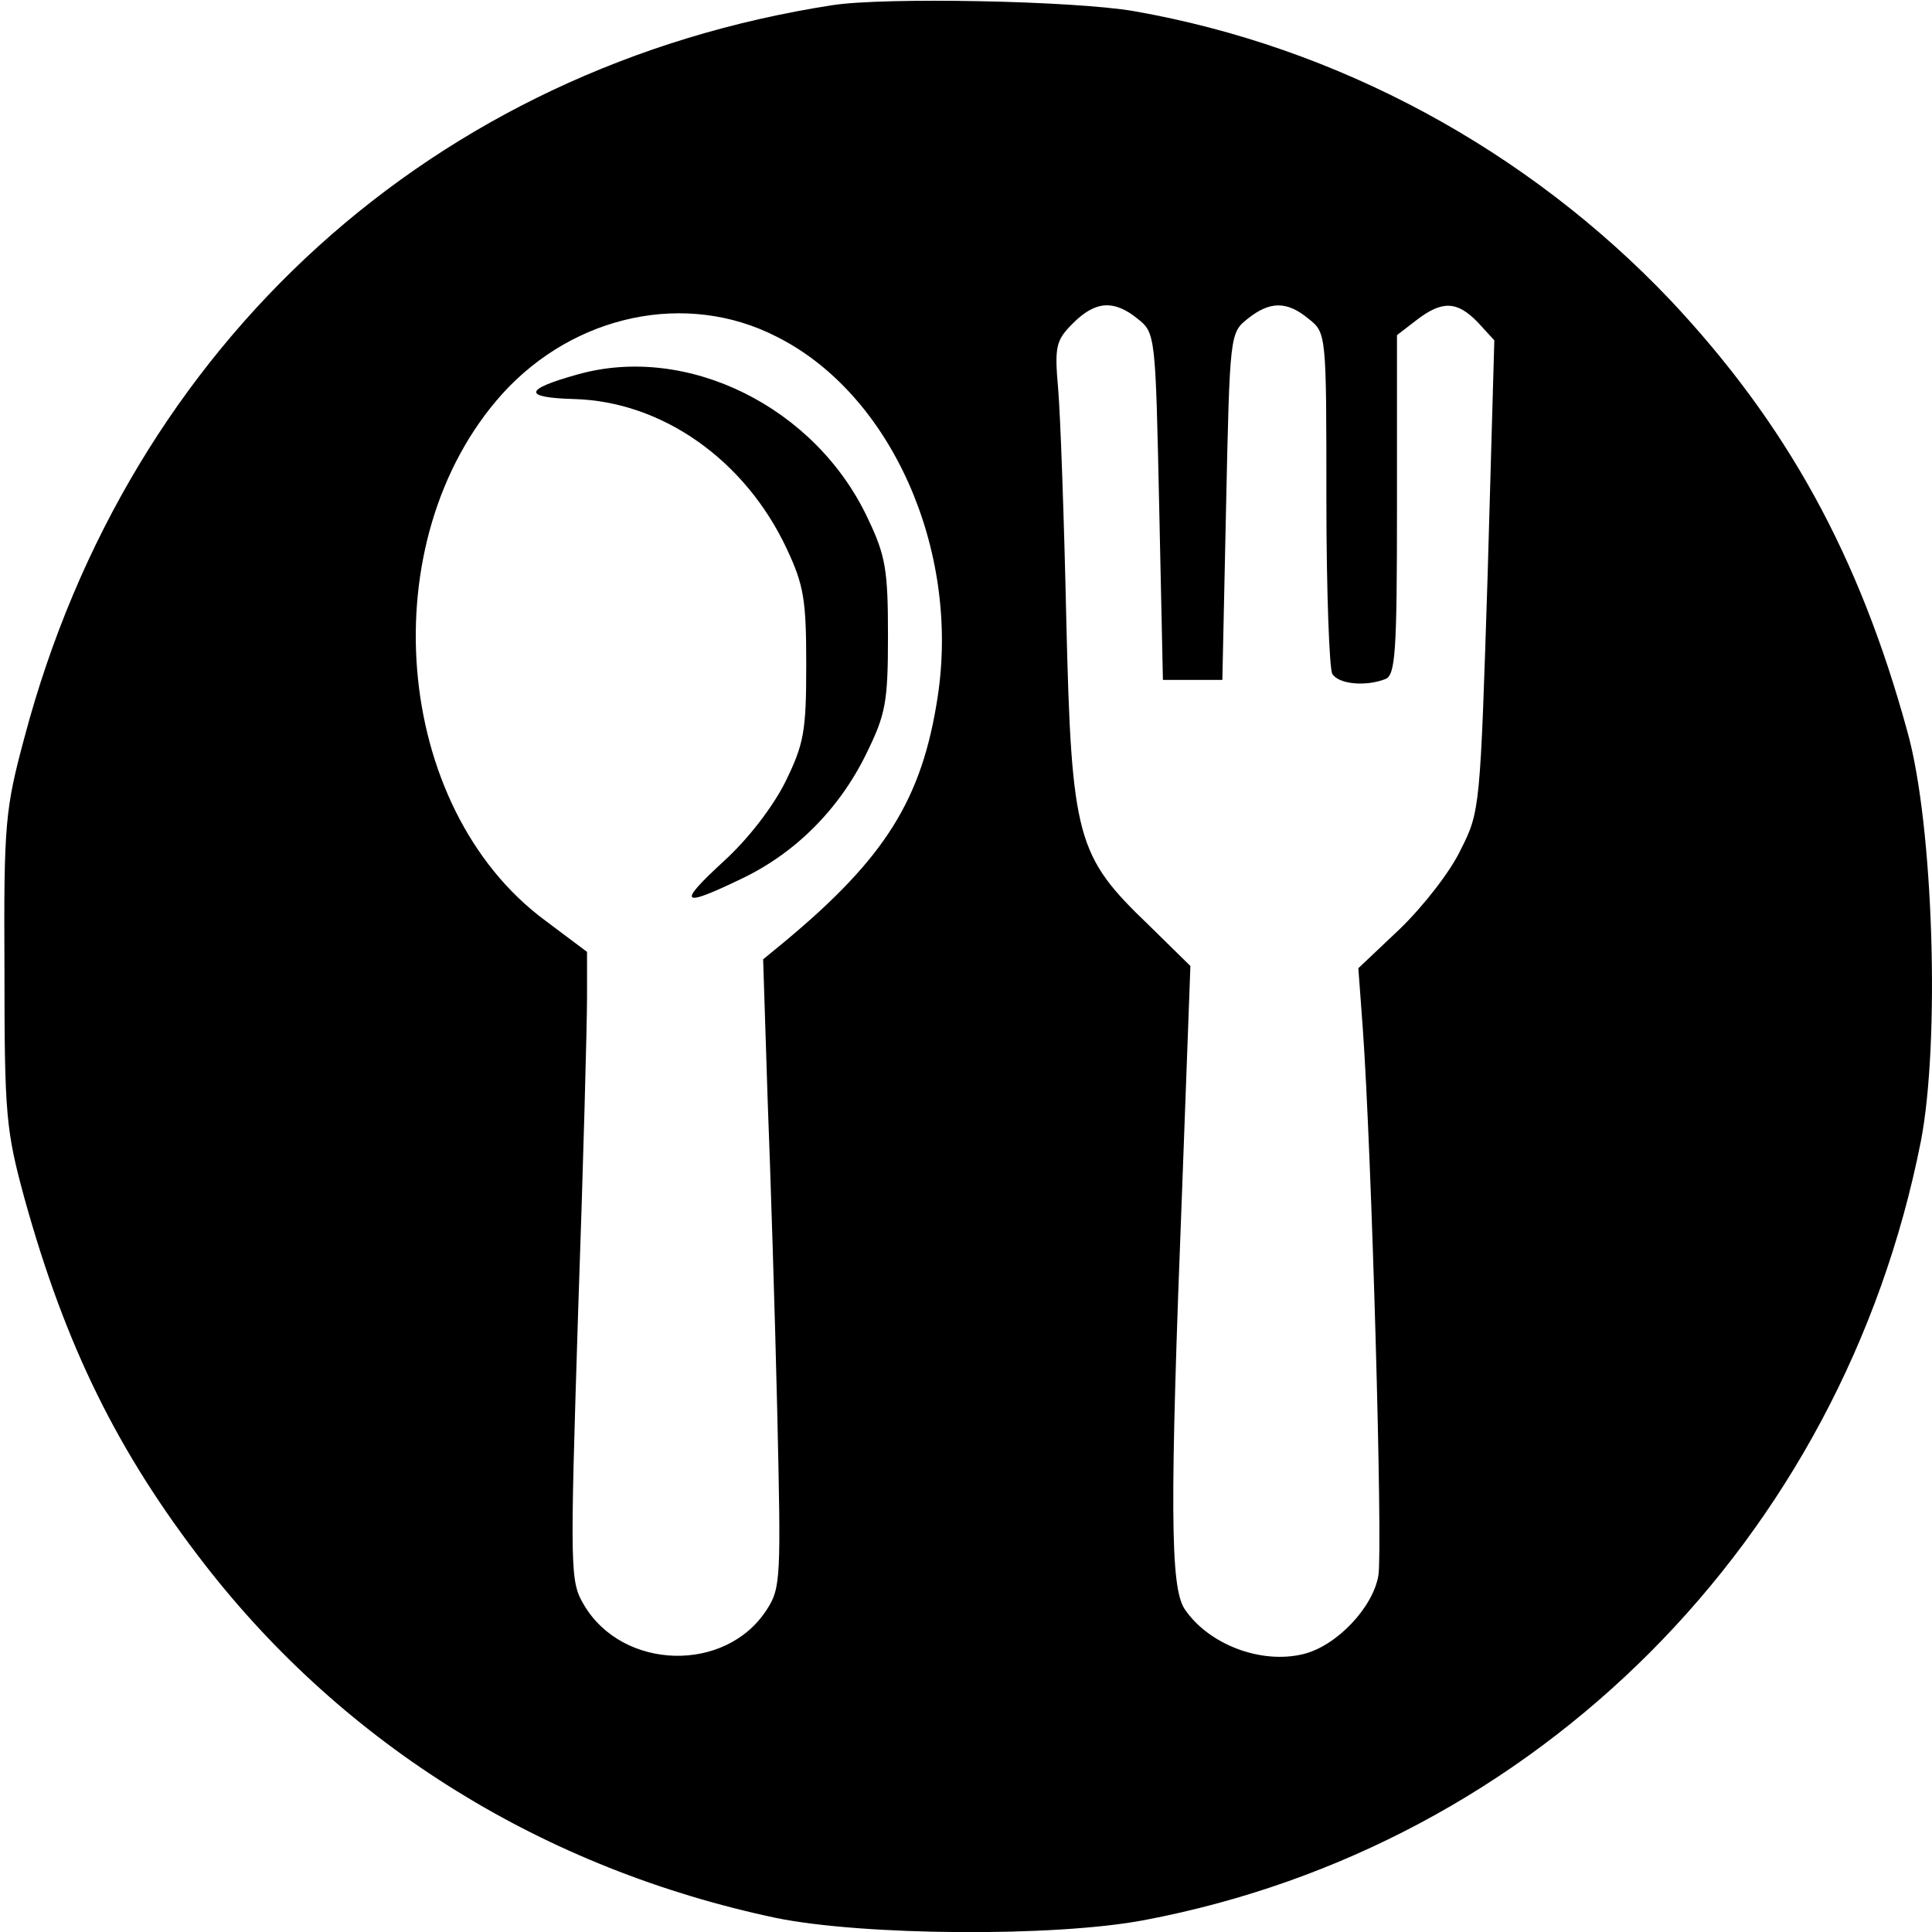 <?xml version="1.0" standalone="no"?>
<!DOCTYPE svg PUBLIC "-//W3C//DTD SVG 20010904//EN"
 "http://www.w3.org/TR/2001/REC-SVG-20010904/DTD/svg10.dtd">
<svg version="1.0" xmlns="http://www.w3.org/2000/svg"
 width="260pt" height="260pt" viewBox="0 0 260 260"
 preserveAspectRatio="xMidYMid meet">
<g transform="translate(0,260) scale(0.1,-0.1)"
fill="#000000" stroke="none">
<path d="M1120 2593 c-536 -83 -946 -454 -1087 -985 -26 -97 -28 -115 -27
-313 0 -196 2 -216 27 -308 55 -198 125 -341 243 -493 189 -243 456 -409 768
-475 117 -24 375 -26 496 -3 528 100 939 512 1045 1048 26 134 17 426 -18 551
-65 238 -163 415 -319 581 -193 203 -448 341 -722 389 -81 14 -336 19 -406 8z
m411 -422 c24 -19 24 -22 29 -253 l5 -233 40 0 40 0 5 233 c5 231 5 234 29
253 30 24 53 24 82 0 24 -19 24 -20 24 -243 0 -123 4 -229 8 -235 9 -14 45
-17 71 -7 14 5 16 35 16 234 l0 229 26 20 c35 27 55 26 83 -3 l22 -24 -9 -316
c-10 -311 -10 -318 -36 -369 -14 -30 -51 -77 -82 -107 l-56 -53 6 -81 c12
-168 27 -699 21 -736 -7 -43 -56 -95 -101 -106 -57 -14 -128 13 -160 61 -19
30 -20 134 -3 568 l11 297 -56 55 c-97 93 -104 116 -111 410 -3 138 -8 278
-11 312 -5 57 -3 65 20 88 30 30 55 32 87 6z m-486 -24 c154 -77 247 -286 217
-484 -21 -139 -71 -218 -207 -331 l-28 -23 6 -187 c4 -103 10 -293 13 -422 5
-222 5 -237 -14 -266 -55 -86 -194 -82 -246 6 -19 32 -19 44 -8 394 7 199 12
389 12 423 l0 62 -56 42 c-206 152 -235 512 -58 709 97 107 248 139 369 77z"/>
<path d="M777 2096 c-72 -20 -74 -31 -5 -33 119 -3 231 -82 287 -202 23 -49
26 -69 26 -156 0 -89 -3 -106 -28 -157 -17 -34 -50 -77 -83 -107 -63 -58 -58
-63 23 -24 72 34 132 93 169 169 26 53 29 69 29 159 0 87 -3 107 -27 157 -70
150 -243 236 -391 194z"/>
</g>
</svg>
